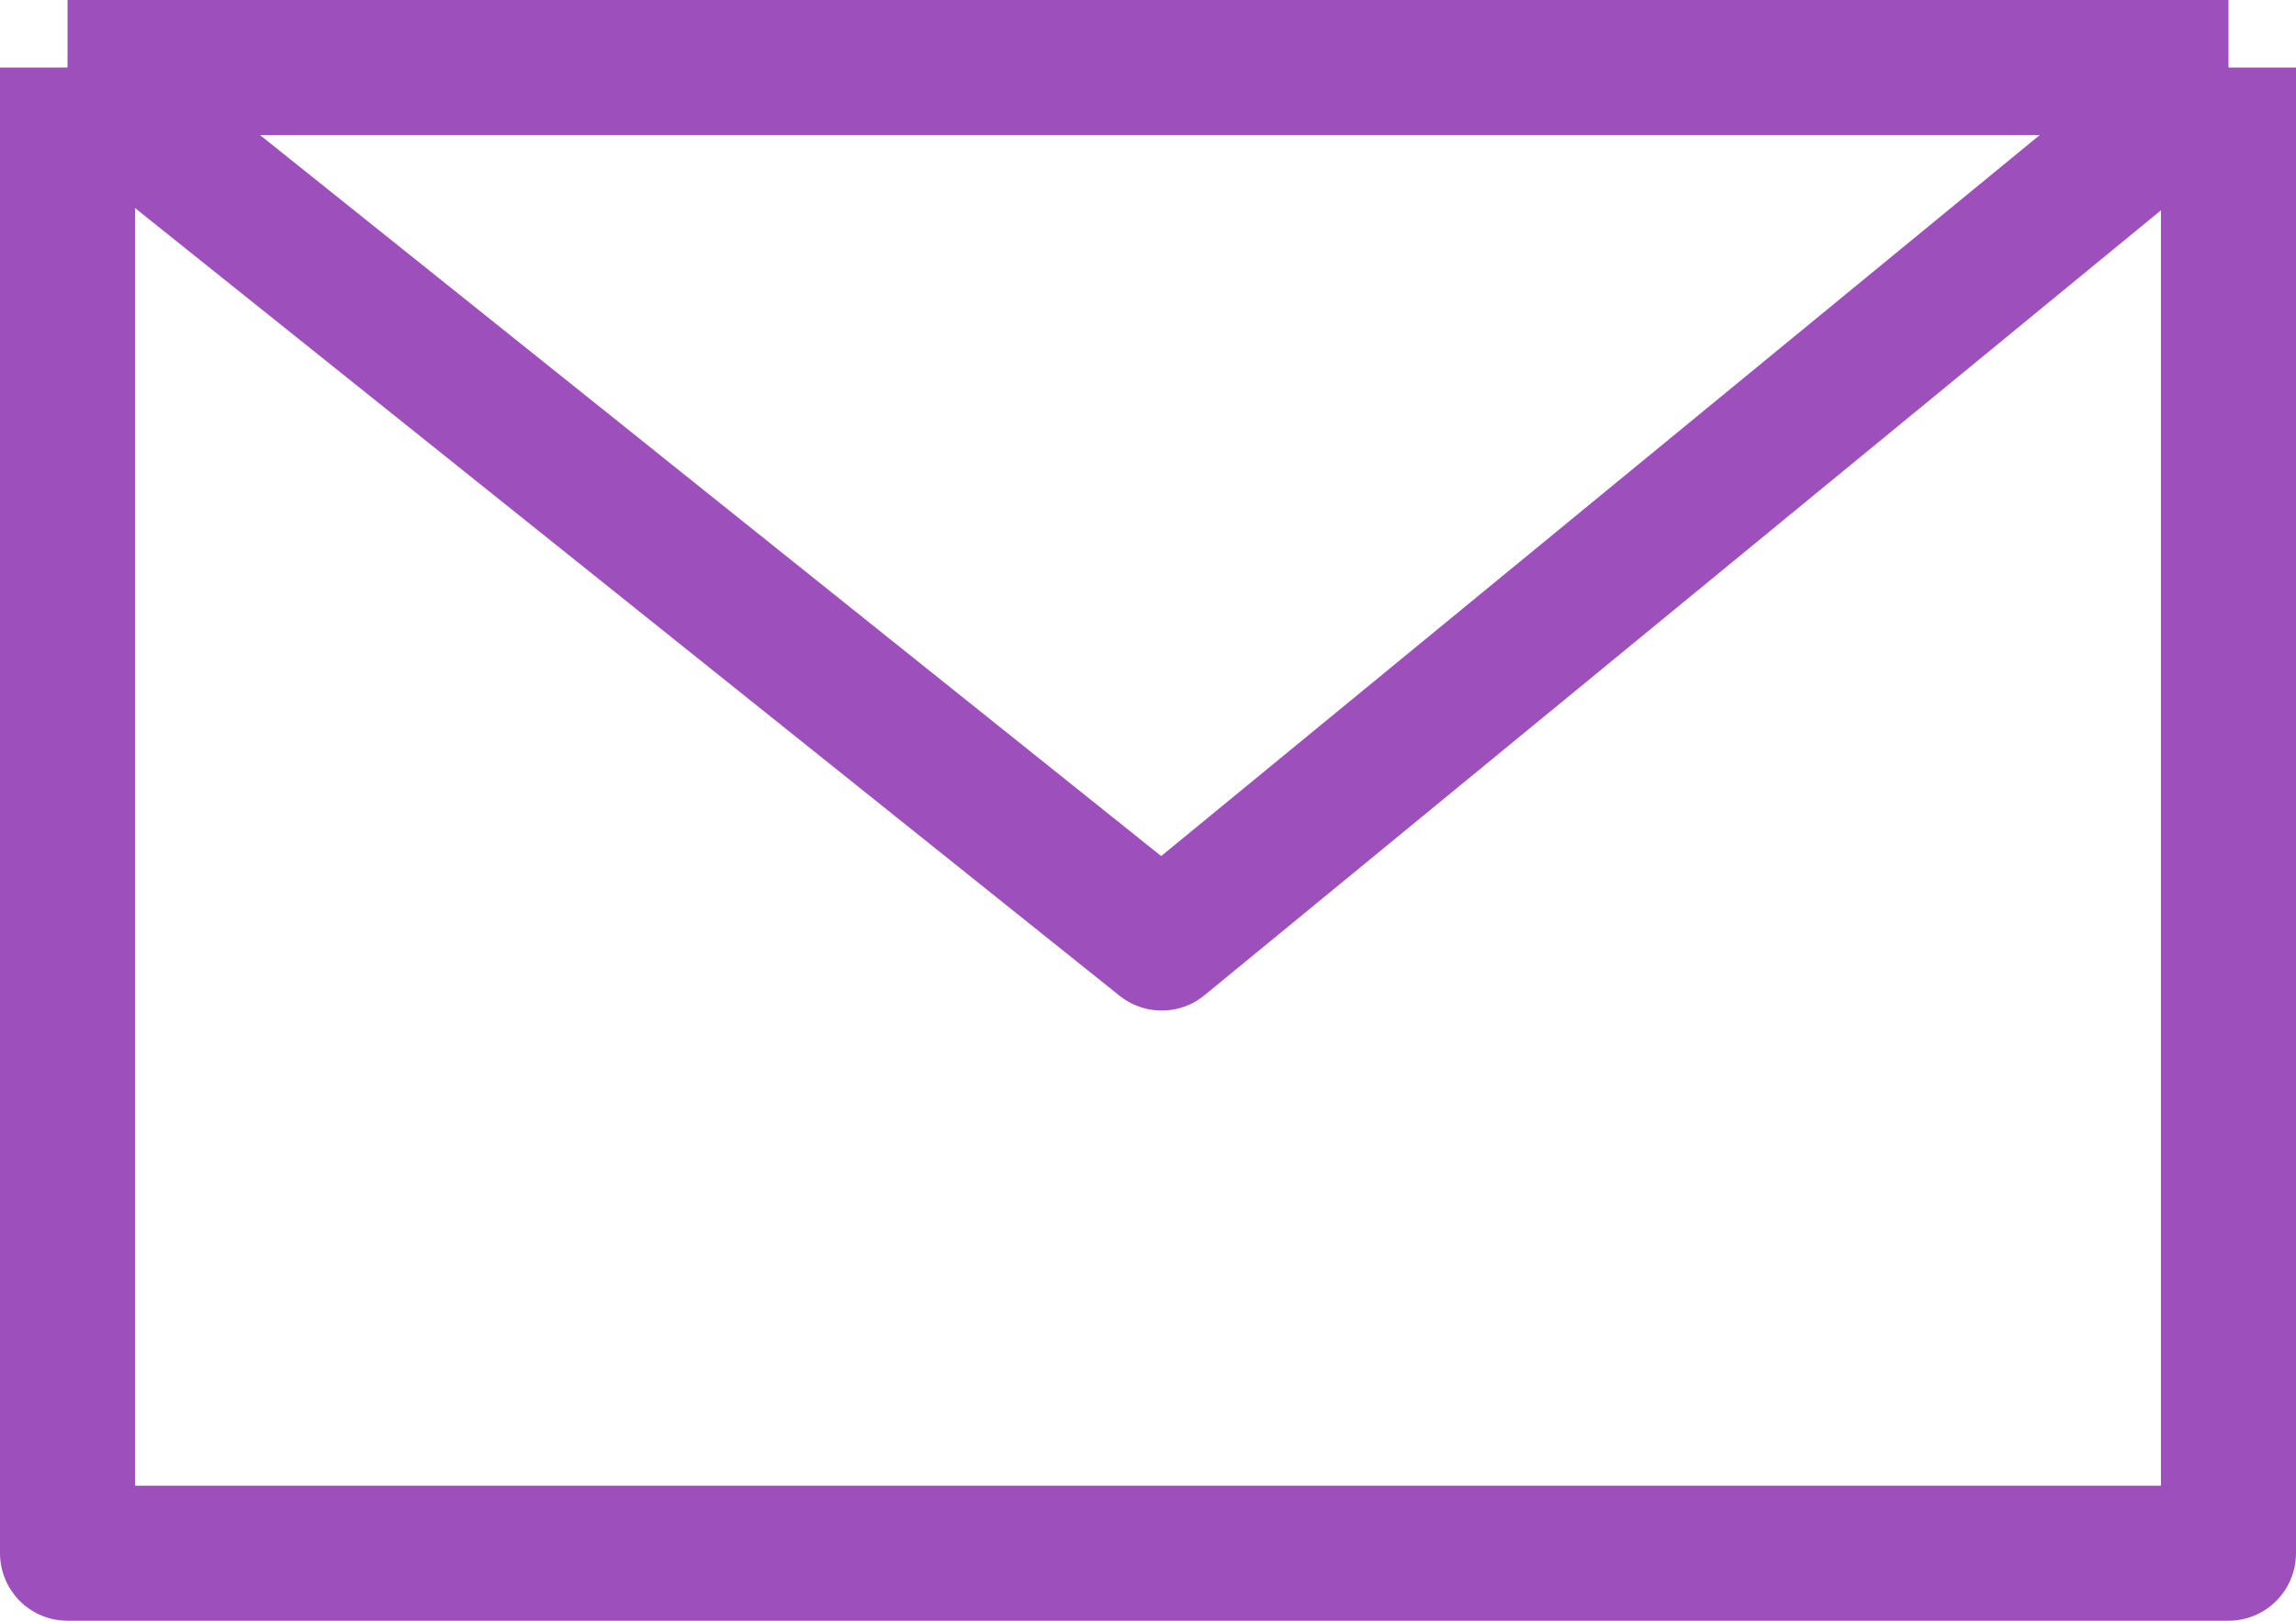 <svg width="34" height="24" viewBox="0 0 34 24" fill="none" xmlns="http://www.w3.org/2000/svg">
<path d="M1 1V23H33V1M1 1H33M1 1L17.203 13.964L33 1" stroke="#9D50BB" stroke-width="2" stroke-linejoin="round"/>
</svg>
